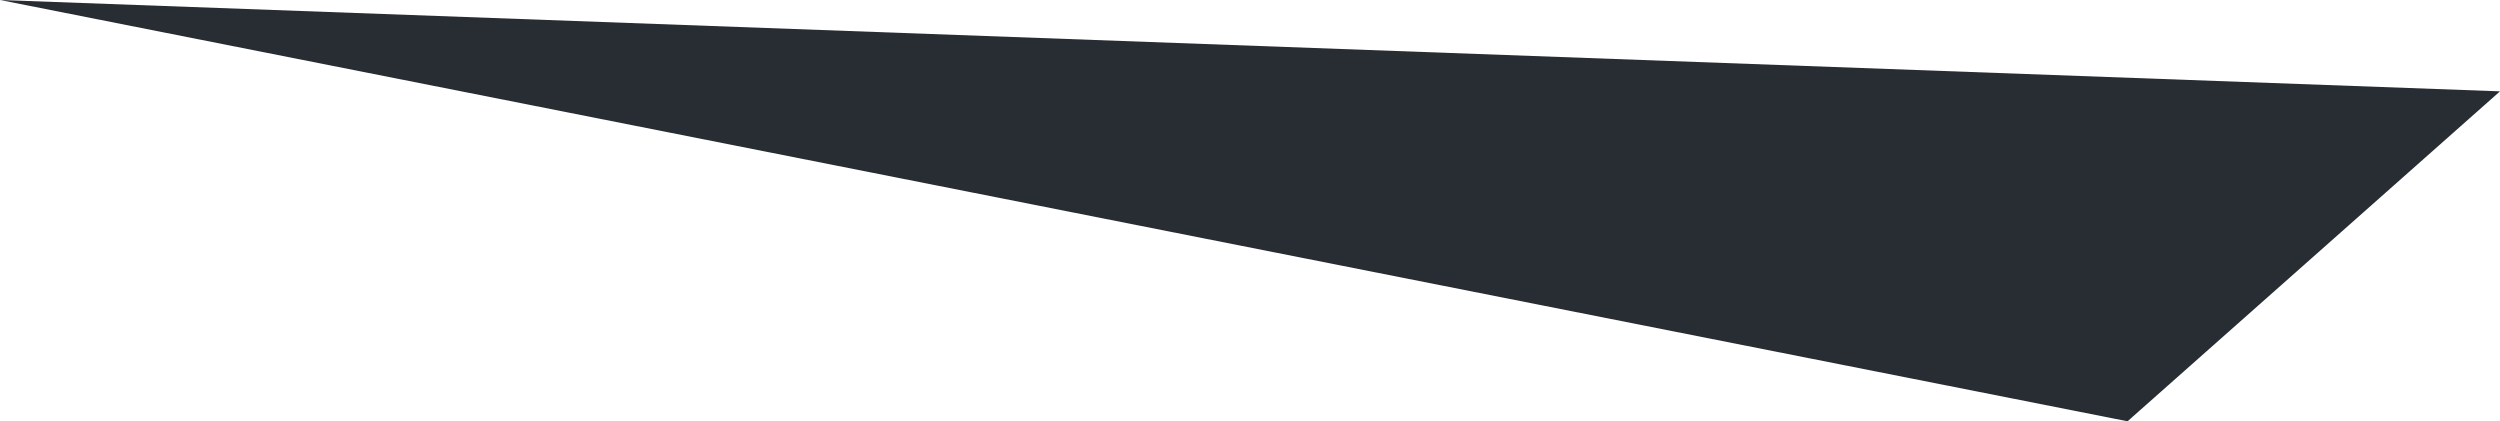 <?xml version="1.0" encoding="UTF-8"?> <svg xmlns="http://www.w3.org/2000/svg" width="451" height="76" viewBox="0 0 451 76" fill="none"><path d="M383.808 76L451 16.478L0 0L383.808 76Z" fill="#282C33"></path></svg> 